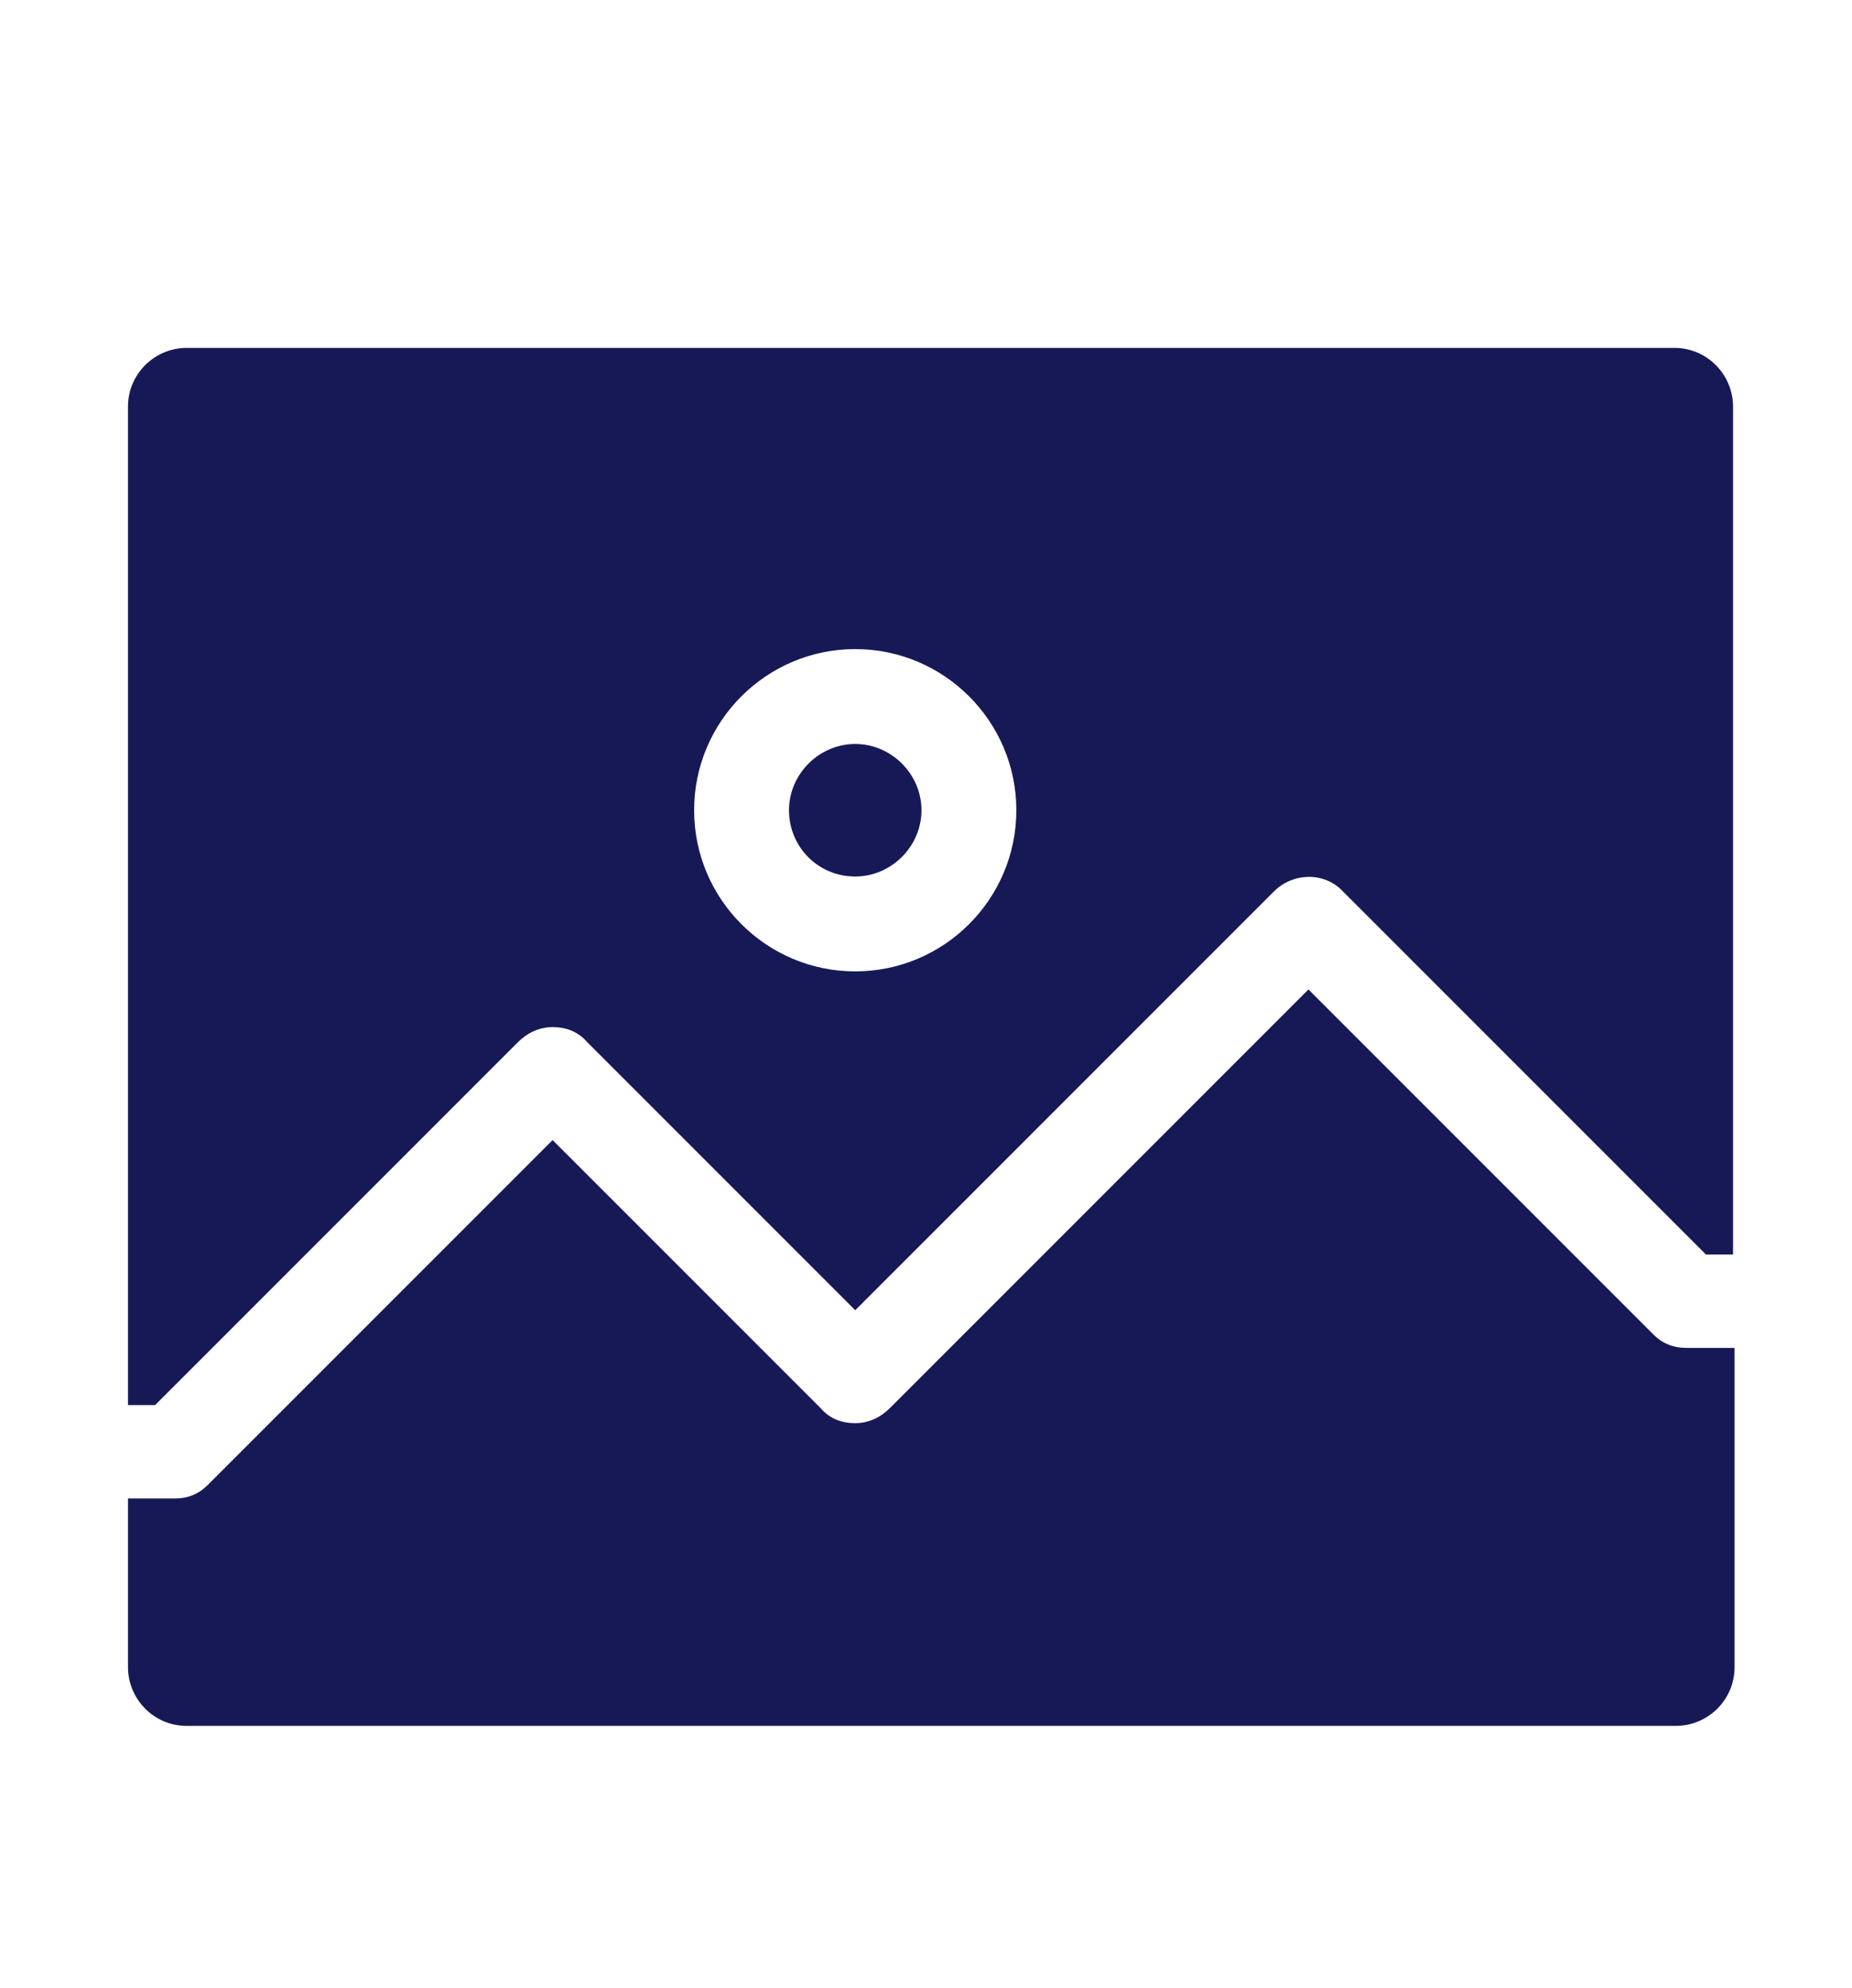 <?xml version="1.0" encoding="utf-8"?>
<!-- Generator: Adobe Illustrator 23.0.4, SVG Export Plug-In . SVG Version: 6.00 Build 0)  -->
<svg version="1.1" id="Layer_1" xmlns="http://www.w3.org/2000/svg" xmlns:xlink="http://www.w3.org/1999/xlink" x="0px" y="0px"
	 viewBox="0 0 123 132" style="enable-background:new 0 0 123 132;" xml:space="preserve">
<style type="text/css">
	.st0{clip-path:url(#SVGID_2_);fill:#171957;}
	.st1{fill:#161957;}
	.st2{fill:#161957;stroke:#161957;stroke-width:0.25;stroke-miterlimit:10;}
	.st3{fill:#0A136C;}
	.st4{fill:#171957;}
	.st5{fill-rule:evenodd;clip-rule:evenodd;fill:#171957;}
	.st6{fill:#313131;}
	.st7{fill:#3362A0;}
	.st8{fill:#00ACEC;}
	.st9{fill:#ED1118;}
	.st10{fill:#FF9200;}
	.st11{fill:#FFD600;}
	.st12{fill:#0076BE;}
	.st13{fill:#00AAE2;}
	.st14{fill:#549A39;}
	.st15{fill:#99CF17;}
	.st16{fill:#231C63;}
	.st17{fill:#1F3592;}
	.st18{fill:#006831;}
	.st19{fill:#00933D;}
	.st20{fill:#DD1829;}
	.st21{fill:#FF151F;}
	.st22{fill:#401E0B;}
	.st23{fill:#814B20;}
	.st24{fill:#3E3E3F;}
	.st25{fill:#808184;}
	.st26{fill:#B81965;}
	.st27{fill:#FF247E;}
</style>
<g>
	<path class="st4" d="M10.3,93.3l24.1-24.1c0.6-0.6,1.4-1,2.3-1c0.9,0,1.7,0.3,2.3,1L56.8,87l27.8-27.8c1.3-1.3,3.4-1.3,4.6,0
		l24.1,24.1h1.8V27c0-2.1-1.7-3.9-3.9-3.9H12.4c-2.1,0-3.9,1.7-3.9,3.9v66.3H10.3z M56.8,43.1c5.9,0,10.7,4.8,10.7,10.7
		s-4.8,10.7-10.7,10.7s-10.7-4.8-10.7-10.7S50.9,43.1,56.8,43.1z"/>
	<path class="st4" d="M56.8,58.2c2.4,0,4.4-2,4.4-4.4c0-2.4-2-4.4-4.4-4.4c-2.4,0-4.4,2-4.4,4.4C52.4,56.2,54.3,58.2,56.8,58.2z"/>
	<path class="st4" d="M112,89.5c-0.9,0-1.6-0.3-2.2-0.9L86.9,65.7L59.1,93.5c-0.6,0.6-1.4,1-2.3,1c-0.9,0-1.7-0.3-2.3-1L36.7,75.7
		L13.8,98.6c-0.6,0.6-1.3,0.9-2.2,0.9H8.5v11.2c0,2.1,1.7,3.9,3.9,3.9h98.9c2.1,0,3.9-1.7,3.9-3.9V89.5H112z"/>
</g>
</svg>

